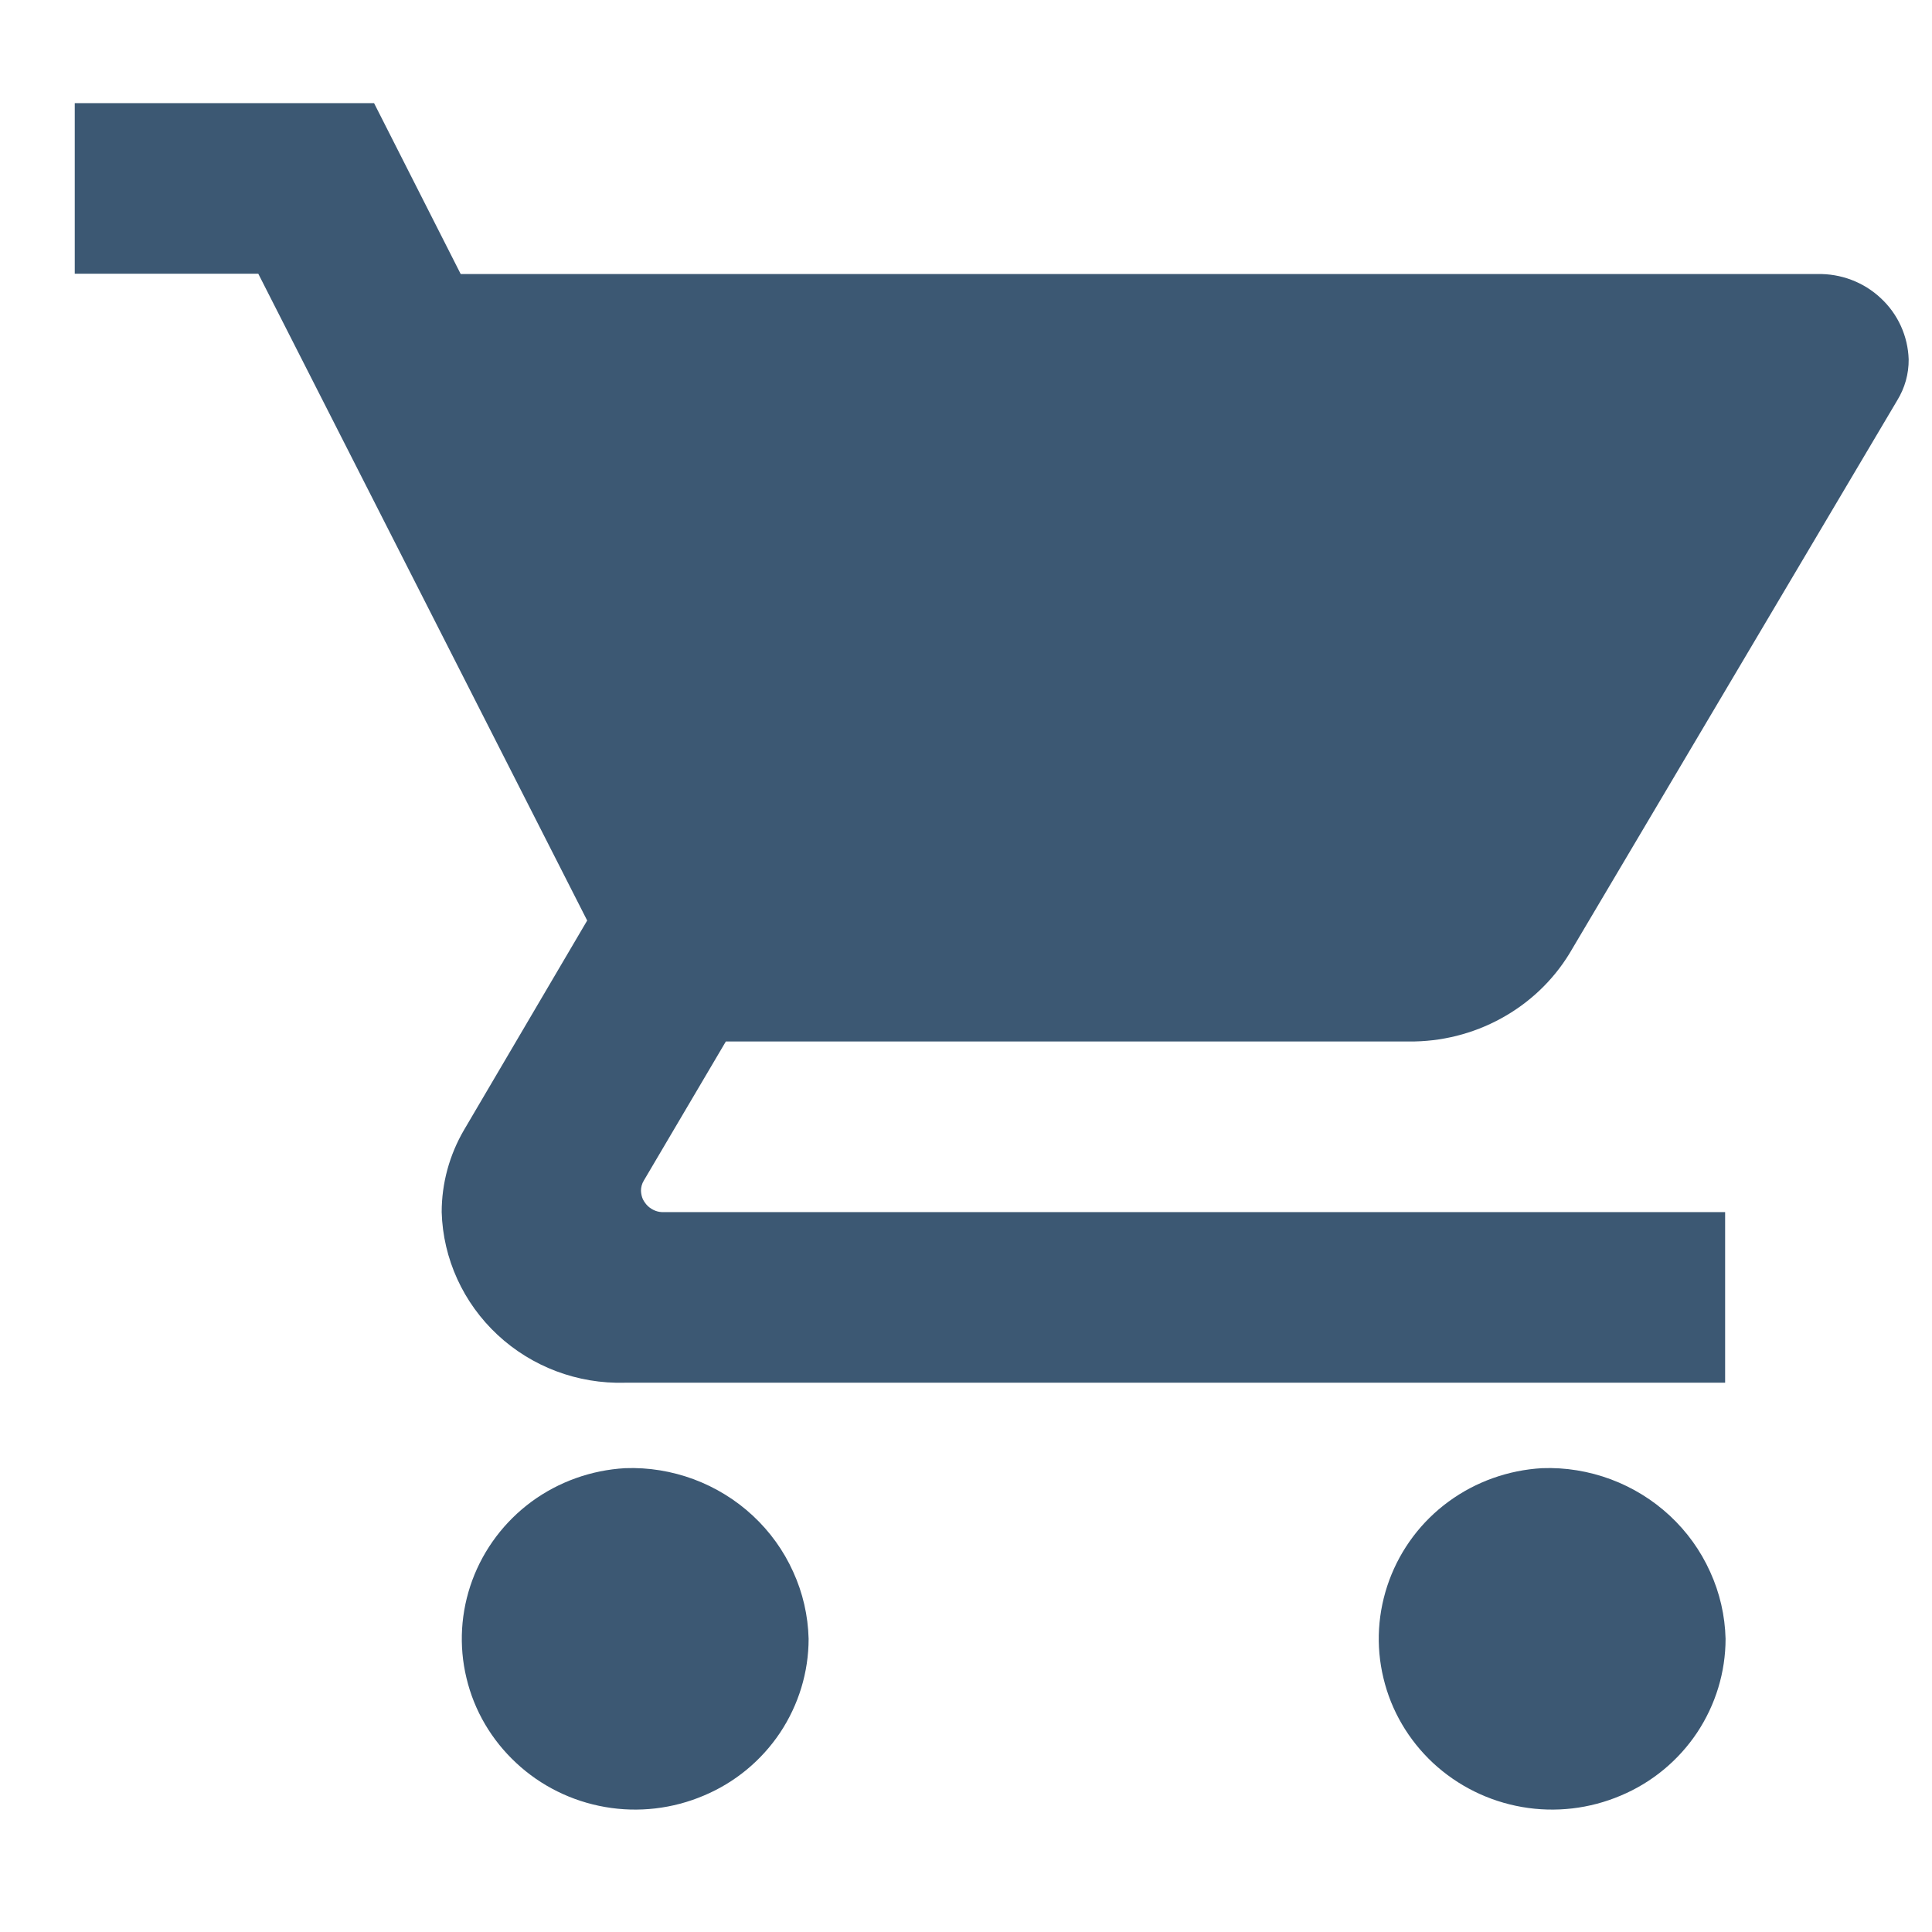 <svg width="13" height="13" viewBox="0 0 13 13" fill="none" xmlns="http://www.w3.org/2000/svg">
<path d="M4.206 9.879C3.979 9.892 3.76 9.97 3.577 10.104C3.395 10.238 3.256 10.422 3.178 10.633C3.1 10.845 3.086 11.073 3.139 11.292C3.191 11.511 3.308 11.709 3.474 11.863C3.639 12.017 3.847 12.12 4.072 12.159C4.296 12.198 4.527 12.171 4.736 12.082C4.946 11.994 5.124 11.846 5.249 11.659C5.374 11.471 5.441 11.251 5.441 11.027C5.437 10.871 5.402 10.718 5.337 10.576C5.273 10.434 5.181 10.306 5.066 10.199C4.951 10.092 4.816 10.009 4.669 9.954C4.521 9.899 4.364 9.873 4.206 9.879Z" fill="#3C5873"/>
<path d="M4.884 7.008H9.48C9.697 7.01 9.91 6.957 10.1 6.853C10.289 6.75 10.448 6.6 10.56 6.417L12.766 2.694C12.817 2.611 12.844 2.516 12.843 2.418C12.838 2.262 12.771 2.113 12.655 2.006C12.54 1.898 12.386 1.84 12.227 1.844H3.1L2.517 0.694H0.503V1.842H1.738L3.951 6.194L3.123 7.602C3.024 7.771 2.972 7.962 2.972 8.156C2.981 8.47 3.117 8.767 3.348 8.982C3.579 9.197 3.887 9.313 4.205 9.304H11.608V8.156H4.468C4.448 8.157 4.428 8.154 4.41 8.147C4.392 8.14 4.375 8.13 4.36 8.116C4.346 8.103 4.335 8.087 4.326 8.07C4.318 8.052 4.314 8.033 4.313 8.013C4.313 7.989 4.319 7.965 4.332 7.944L4.884 7.008Z" fill="#3C5873"/>
<path d="M10.376 9.879C10.149 9.892 9.93 9.97 9.747 10.104C9.564 10.238 9.426 10.422 9.348 10.633C9.27 10.845 9.256 11.073 9.309 11.292C9.361 11.511 9.478 11.709 9.643 11.863C9.809 12.017 10.017 12.12 10.242 12.159C10.466 12.198 10.697 12.171 10.906 12.082C11.116 11.994 11.294 11.846 11.419 11.659C11.544 11.471 11.611 11.251 11.611 11.027C11.607 10.871 11.572 10.718 11.507 10.576C11.443 10.434 11.351 10.306 11.236 10.199C11.121 10.092 10.986 10.009 10.839 9.954C10.691 9.899 10.534 9.873 10.376 9.879Z" fill="#3C5873"/>
</svg>
